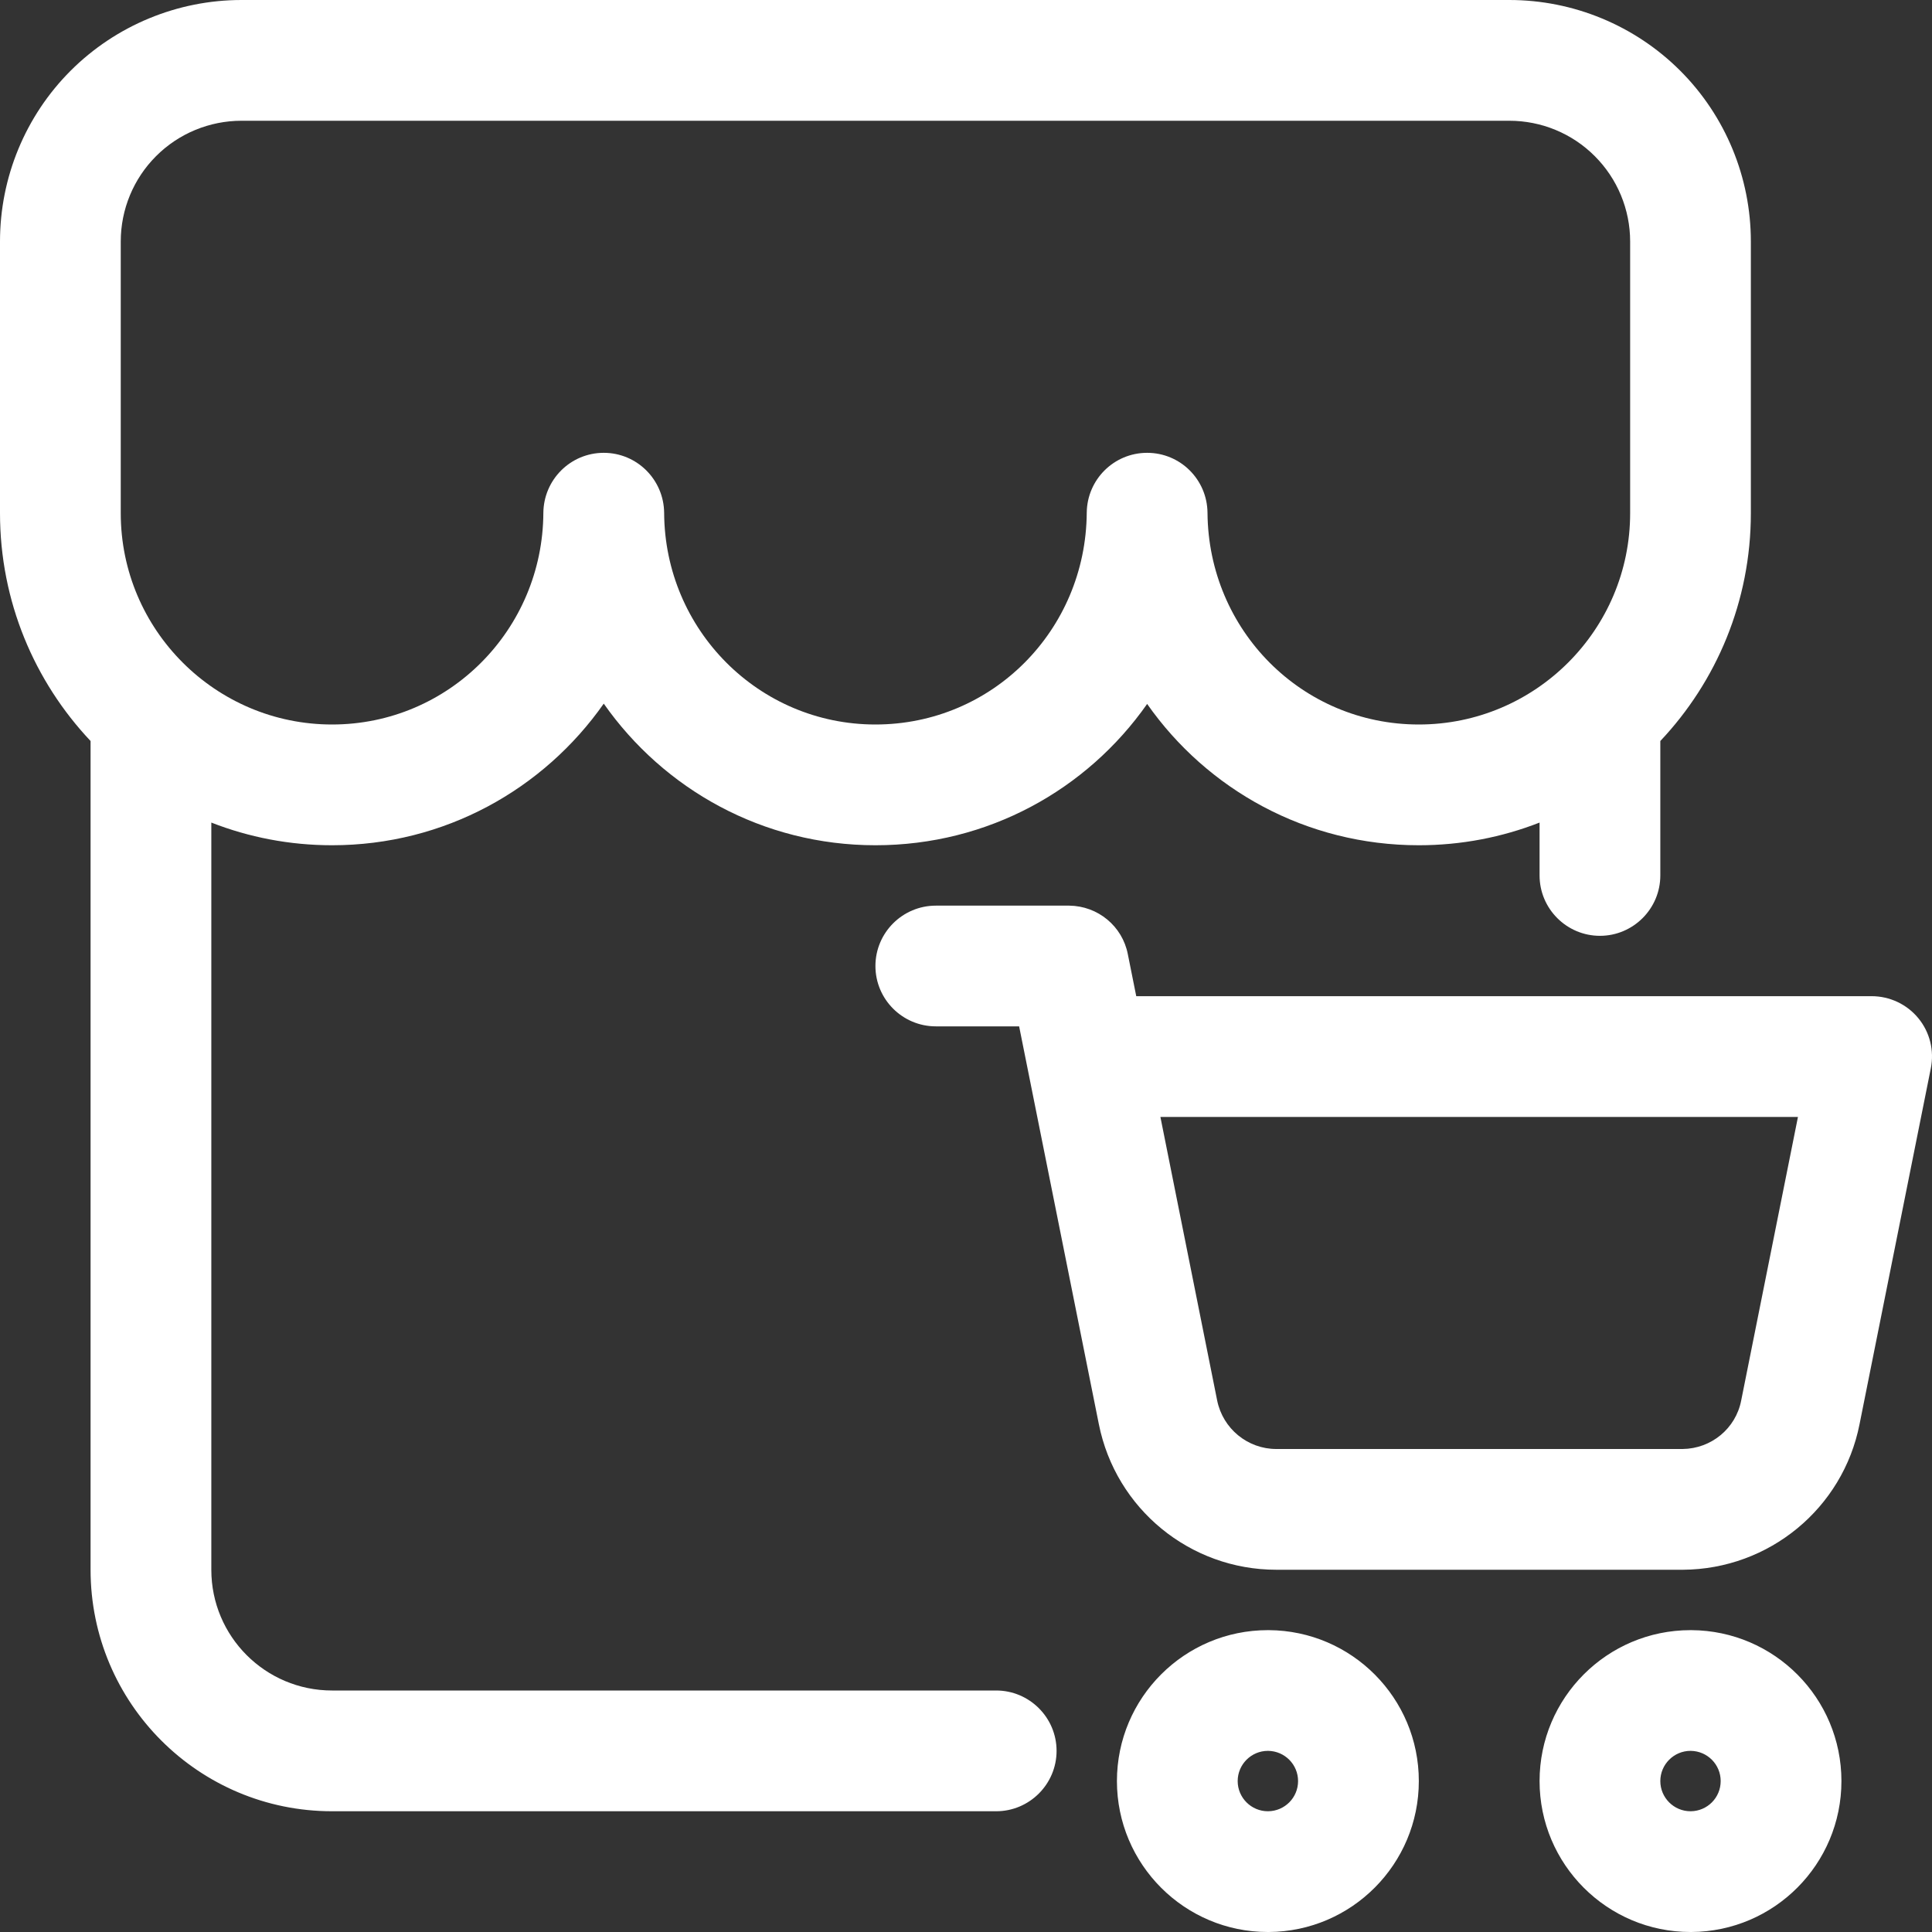 <?xml version="1.0" encoding="UTF-8"?>
<svg xmlns="http://www.w3.org/2000/svg" width="50" height="50" viewBox="0 0 50 50" fill="none">
  <rect x="0" y="0" width="50" height="50" fill="#333333" stroke="none"/>
  <g clip-path="url(#clip0_4923_33263)">
    <path fill-rule="evenodd" clip-rule="evenodd" d="M32.836 42.188H32.812C30.656 42.188 28.906 43.938 28.906 46.094C28.906 48.25 30.656 50 32.812 50H32.836C34.984 49.987 36.719 48.241 36.719 46.094C36.719 43.946 34.984 42.201 32.836 42.188ZM43.773 42.188H43.75C41.594 42.188 39.844 43.938 39.844 46.094C39.844 48.25 41.594 50 43.75 50H43.773C45.922 49.987 47.656 48.241 47.656 46.094C47.656 43.946 45.922 42.201 43.773 42.188ZM2.344 19.177V40.625C2.344 44.077 5.141 46.875 8.594 46.875H25.781C26.641 46.875 27.344 46.175 27.344 45.312C27.344 44.45 26.641 43.75 25.781 43.75H8.594C6.867 43.75 5.469 42.351 5.469 40.625V21.288C6.438 21.667 7.492 21.875 8.594 21.875C11.508 21.875 14.07 20.426 15.625 18.21C17.18 20.427 19.742 21.875 22.656 21.875C25.57 21.875 28.133 20.436 29.688 18.218C31.242 20.435 33.805 21.875 36.719 21.875C37.82 21.875 38.875 21.667 39.844 21.288V22.656C39.844 23.519 40.547 24.219 41.406 24.219C42.266 24.219 42.969 23.519 42.969 22.656V19.177C44.422 17.637 45.312 15.562 45.312 13.281C45.312 13.281 45.312 9.513 45.312 6.25C45.312 4.592 44.656 3.002 43.484 1.83C42.312 0.659 40.719 0 39.062 0H6.25C4.594 0 3 0.659 1.828 1.83C0.656 3.002 0 4.592 0 6.25V13.281C0 15.562 0.891 17.637 2.344 19.177ZM32.812 45.312H32.82C33.25 45.318 33.594 45.666 33.594 46.094C33.594 46.522 33.25 46.87 32.82 46.875H32.812C32.383 46.875 32.031 46.525 32.031 46.094C32.031 45.663 32.383 45.312 32.812 45.312ZM43.75 45.312H43.758C44.188 45.318 44.531 45.666 44.531 46.094C44.531 46.522 44.188 46.87 43.758 46.875H43.75C43.32 46.875 42.969 46.525 42.969 46.094C42.969 45.663 43.32 45.312 43.75 45.312ZM27.672 23.438H27.656H24.219C23.359 23.438 22.656 24.137 22.656 25C22.656 25.863 23.359 26.562 24.219 26.562H26.375L28.438 36.857C28.875 39.048 30.797 40.625 33.031 40.625H43.531H43.555C45.781 40.612 47.695 39.039 48.125 36.857L49.969 27.65C50.062 27.191 49.945 26.715 49.648 26.353C49.352 25.991 48.906 25.781 48.438 25.781H29.406L29.188 24.694C29.047 23.969 28.414 23.446 27.672 23.438ZM46.531 28.906H30.031L31.5 36.244C31.648 36.974 32.289 37.5 33.031 37.5H43.531H43.547C44.289 37.491 44.922 36.969 45.062 36.244L46.531 28.906ZM42.188 13.281V6.25C42.188 5.421 41.859 4.627 41.273 4.041C40.688 3.454 39.891 3.125 39.062 3.125H6.25C5.422 3.125 4.625 3.454 4.039 4.041C3.453 4.627 3.125 5.421 3.125 6.25V13.281C3.125 16.299 5.578 18.75 8.594 18.75C11.617 18.75 14.047 16.294 14.062 13.273C14.07 12.413 14.766 11.719 15.625 11.719C16.484 11.719 17.18 12.413 17.188 13.273C17.203 16.295 19.633 18.75 22.656 18.75C25.68 18.75 28.102 16.312 28.125 13.27C28.133 12.412 28.828 11.719 29.688 11.719C30.547 11.719 31.242 12.411 31.25 13.27C31.273 16.311 33.695 18.75 36.719 18.75C39.734 18.75 42.188 16.299 42.188 13.281Z" fill="white"></path>
  </g>
  <defs>
    <clipPath id="clip0_4923_33263">
      <rect width="50" height="50" fill="white"></rect>
    </clipPath>
  </defs>
</svg>
